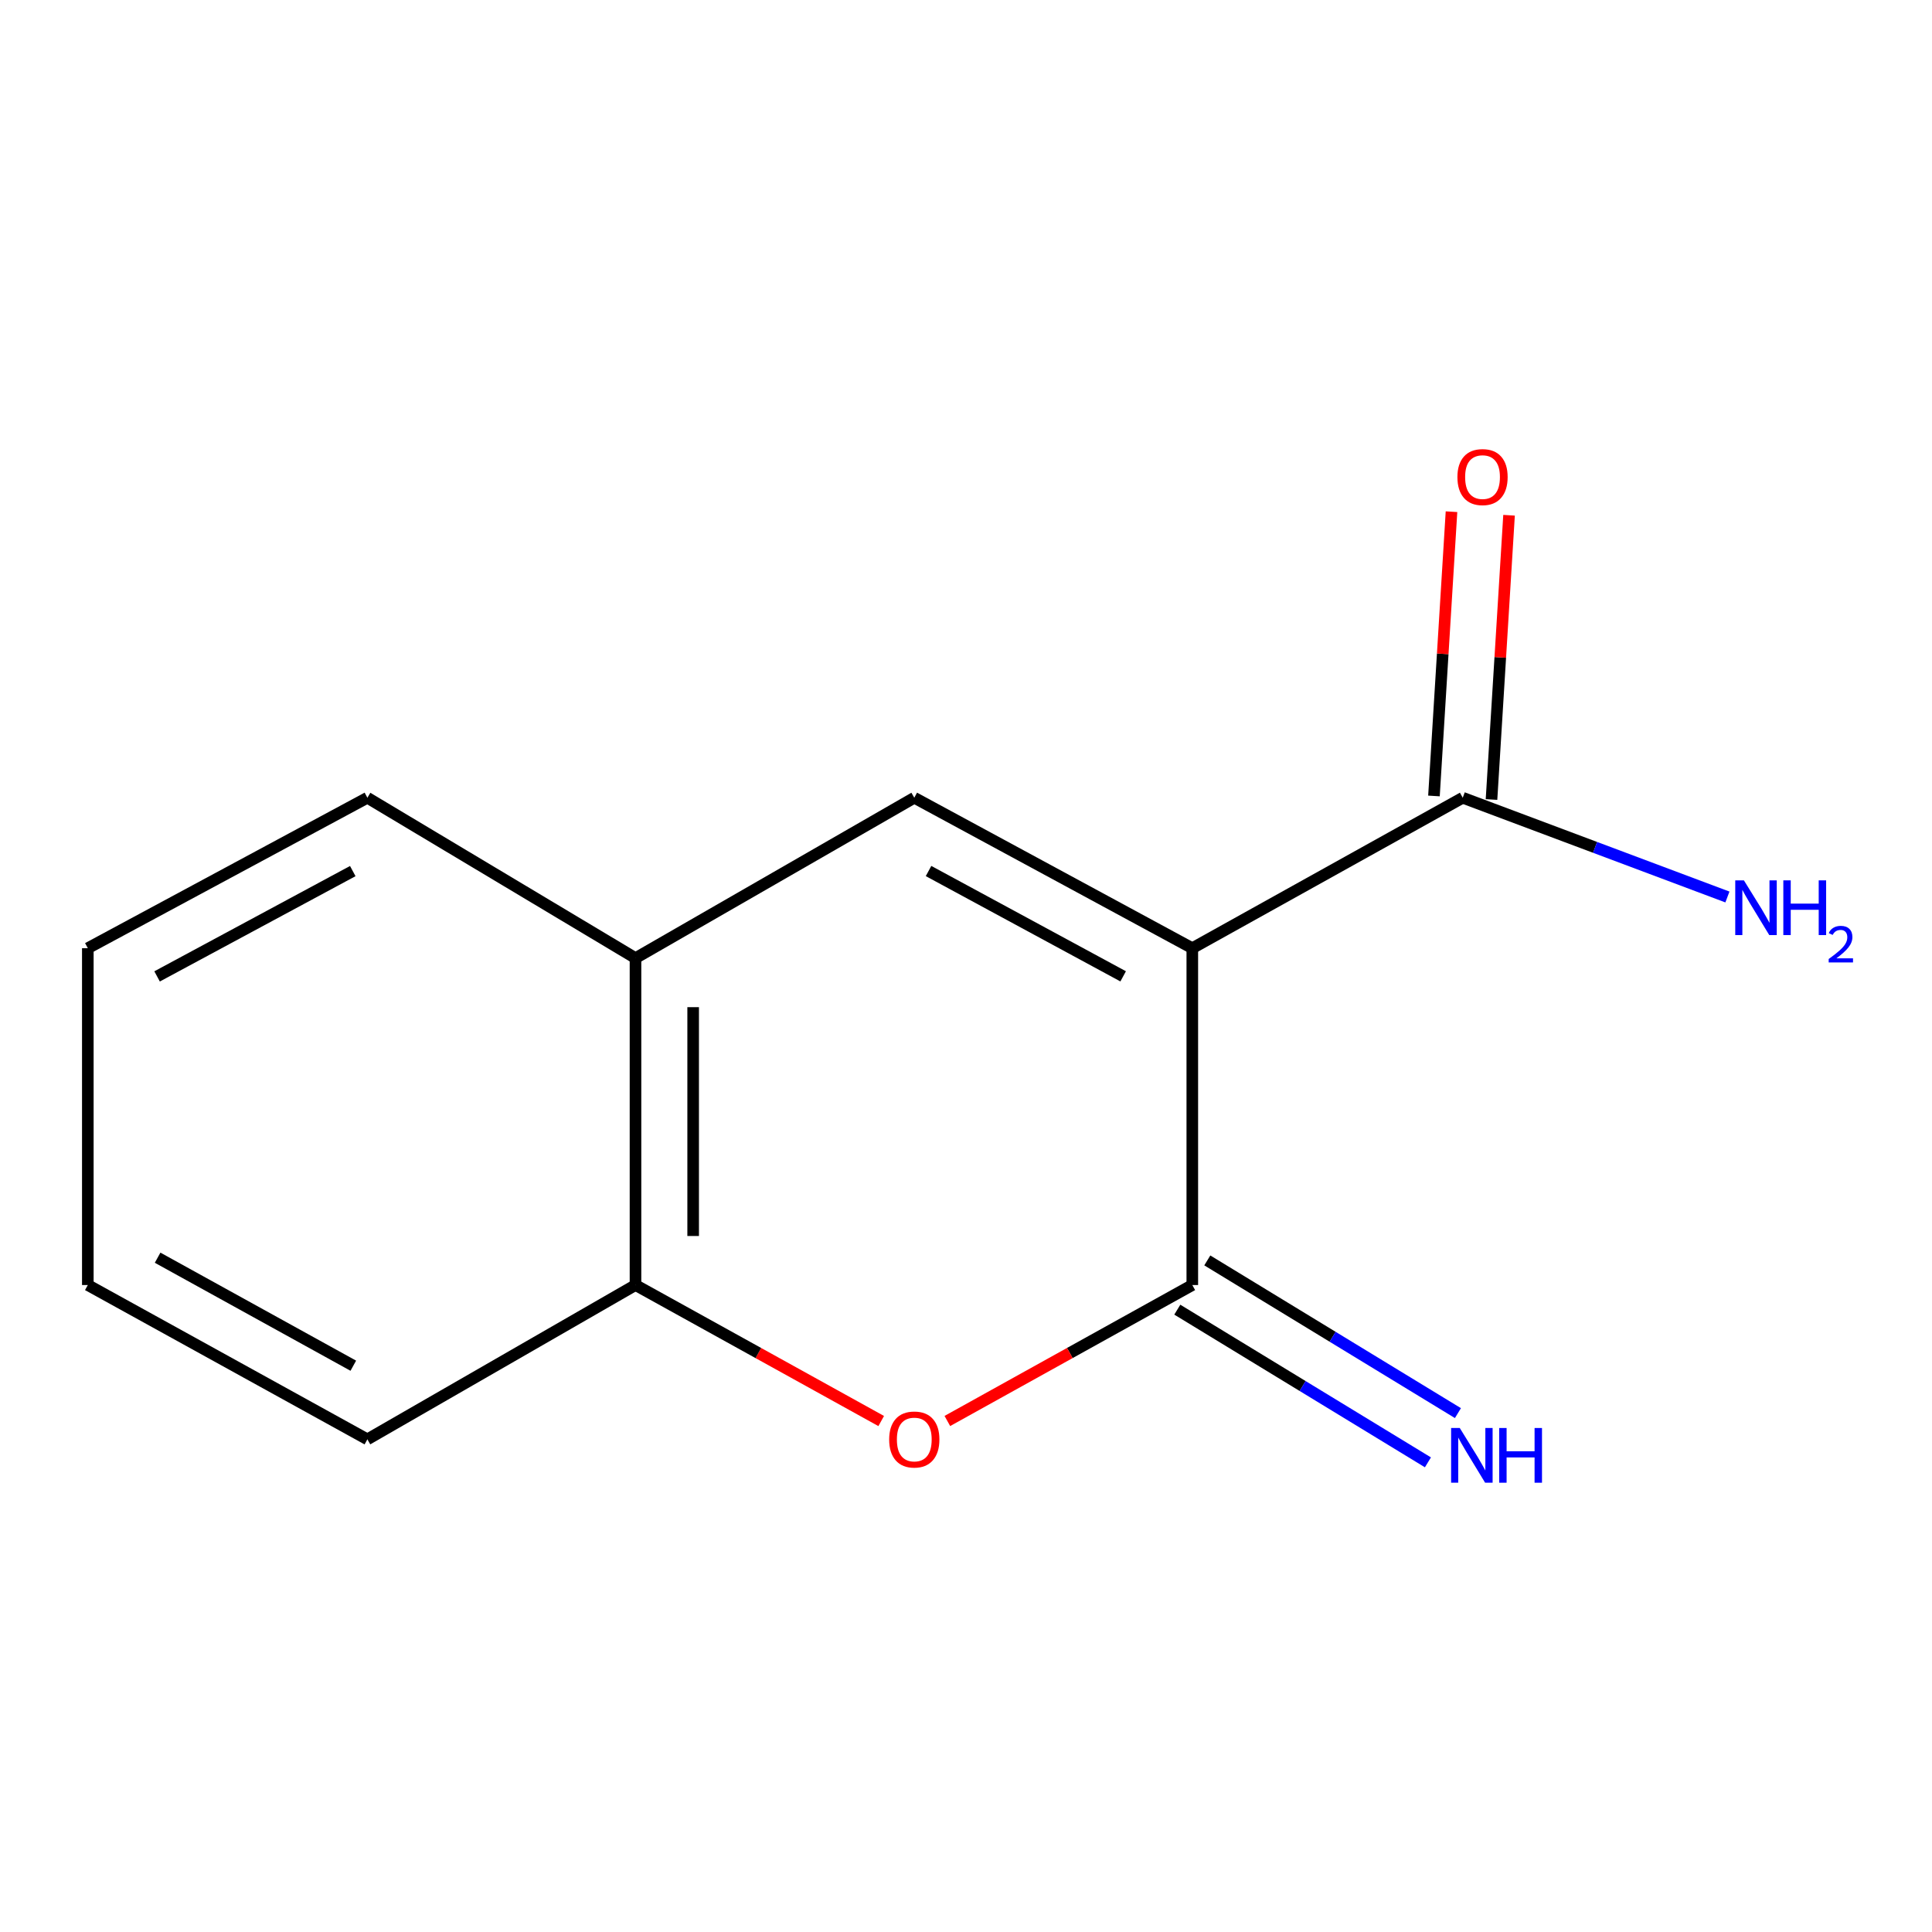 <?xml version='1.0' encoding='iso-8859-1'?>
<svg version='1.1' baseProfile='full'
              xmlns='http://www.w3.org/2000/svg'
                      xmlns:rdkit='http://www.rdkit.org/xml'
                      xmlns:xlink='http://www.w3.org/1999/xlink'
                  xml:space='preserve'
width='1000px' height='1000px' viewBox='0 0 1000 1000'>
<!-- END OF HEADER -->
<rect style='opacity:1.0;fill:#FFFFFF;stroke:none' width='1000' height='1000' x='0' y='0'> </rect>
<path class='bond-0' d='M 617.135,490.788 L 617.135,665.132' style='fill:none;fill-rule:evenodd;stroke:#000000;stroke-width:6px;stroke-linecap:butt;stroke-linejoin:miter;stroke-opacity:1' />
<path class='bond-1' d='M 617.135,490.788 L 473.233,412.909' style='fill:none;fill-rule:evenodd;stroke:#000000;stroke-width:6px;stroke-linecap:butt;stroke-linejoin:miter;stroke-opacity:1' />
<path class='bond-1' d='M 581.345,505.353 L 480.613,450.838' style='fill:none;fill-rule:evenodd;stroke:#000000;stroke-width:6px;stroke-linecap:butt;stroke-linejoin:miter;stroke-opacity:1' />
<path class='bond-3' d='M 617.135,490.788 L 757.108,412.909' style='fill:none;fill-rule:evenodd;stroke:#000000;stroke-width:6px;stroke-linecap:butt;stroke-linejoin:miter;stroke-opacity:1' />
<path class='bond-2' d='M 617.135,665.132 L 553.741,700.317' style='fill:none;fill-rule:evenodd;stroke:#000000;stroke-width:6px;stroke-linecap:butt;stroke-linejoin:miter;stroke-opacity:1' />
<path class='bond-2' d='M 553.741,700.317 L 490.347,735.502' style='fill:none;fill-rule:evenodd;stroke:#FF0000;stroke-width:6px;stroke-linecap:butt;stroke-linejoin:miter;stroke-opacity:1' />
<path class='bond-6' d='M 609.371,677.876 L 674.232,717.393' style='fill:none;fill-rule:evenodd;stroke:#000000;stroke-width:6px;stroke-linecap:butt;stroke-linejoin:miter;stroke-opacity:1' />
<path class='bond-6' d='M 674.232,717.393 L 739.093,756.91' style='fill:none;fill-rule:evenodd;stroke:#0000FF;stroke-width:6px;stroke-linecap:butt;stroke-linejoin:miter;stroke-opacity:1' />
<path class='bond-6' d='M 624.899,652.388 L 689.76,691.906' style='fill:none;fill-rule:evenodd;stroke:#000000;stroke-width:6px;stroke-linecap:butt;stroke-linejoin:miter;stroke-opacity:1' />
<path class='bond-6' d='M 689.76,691.906 L 754.622,731.423' style='fill:none;fill-rule:evenodd;stroke:#0000FF;stroke-width:6px;stroke-linecap:butt;stroke-linejoin:miter;stroke-opacity:1' />
<path class='bond-4' d='M 473.233,412.909 L 328.932,495.928' style='fill:none;fill-rule:evenodd;stroke:#000000;stroke-width:6px;stroke-linecap:butt;stroke-linejoin:miter;stroke-opacity:1' />
<path class='bond-13' d='M 456.109,735.523 L 392.521,700.328' style='fill:none;fill-rule:evenodd;stroke:#FF0000;stroke-width:6px;stroke-linecap:butt;stroke-linejoin:miter;stroke-opacity:1' />
<path class='bond-13' d='M 392.521,700.328 L 328.932,665.132' style='fill:none;fill-rule:evenodd;stroke:#000000;stroke-width:6px;stroke-linecap:butt;stroke-linejoin:miter;stroke-opacity:1' />
<path class='bond-7' d='M 772.002,413.828 L 776.542,340.26' style='fill:none;fill-rule:evenodd;stroke:#000000;stroke-width:6px;stroke-linecap:butt;stroke-linejoin:miter;stroke-opacity:1' />
<path class='bond-7' d='M 776.542,340.26 L 781.082,266.693' style='fill:none;fill-rule:evenodd;stroke:#FF0000;stroke-width:6px;stroke-linecap:butt;stroke-linejoin:miter;stroke-opacity:1' />
<path class='bond-7' d='M 742.214,411.99 L 746.754,338.422' style='fill:none;fill-rule:evenodd;stroke:#000000;stroke-width:6px;stroke-linecap:butt;stroke-linejoin:miter;stroke-opacity:1' />
<path class='bond-7' d='M 746.754,338.422 L 751.293,264.855' style='fill:none;fill-rule:evenodd;stroke:#FF0000;stroke-width:6px;stroke-linecap:butt;stroke-linejoin:miter;stroke-opacity:1' />
<path class='bond-8' d='M 757.108,412.909 L 825.609,438.596' style='fill:none;fill-rule:evenodd;stroke:#000000;stroke-width:6px;stroke-linecap:butt;stroke-linejoin:miter;stroke-opacity:1' />
<path class='bond-8' d='M 825.609,438.596 L 894.11,464.283' style='fill:none;fill-rule:evenodd;stroke:#0000FF;stroke-width:6px;stroke-linecap:butt;stroke-linejoin:miter;stroke-opacity:1' />
<path class='bond-5' d='M 328.932,495.928 L 328.932,665.132' style='fill:none;fill-rule:evenodd;stroke:#000000;stroke-width:6px;stroke-linecap:butt;stroke-linejoin:miter;stroke-opacity:1' />
<path class='bond-5' d='M 358.777,521.308 L 358.777,639.751' style='fill:none;fill-rule:evenodd;stroke:#000000;stroke-width:6px;stroke-linecap:butt;stroke-linejoin:miter;stroke-opacity:1' />
<path class='bond-9' d='M 328.932,495.928 L 190.153,412.909' style='fill:none;fill-rule:evenodd;stroke:#000000;stroke-width:6px;stroke-linecap:butt;stroke-linejoin:miter;stroke-opacity:1' />
<path class='bond-10' d='M 328.932,665.132 L 190.153,745.001' style='fill:none;fill-rule:evenodd;stroke:#000000;stroke-width:6px;stroke-linecap:butt;stroke-linejoin:miter;stroke-opacity:1' />
<path class='bond-11' d='M 190.153,412.909 L 45.455,490.788' style='fill:none;fill-rule:evenodd;stroke:#000000;stroke-width:6px;stroke-linecap:butt;stroke-linejoin:miter;stroke-opacity:1' />
<path class='bond-11' d='M 182.593,450.871 L 81.304,505.386' style='fill:none;fill-rule:evenodd;stroke:#000000;stroke-width:6px;stroke-linecap:butt;stroke-linejoin:miter;stroke-opacity:1' />
<path class='bond-14' d='M 190.153,745.001 L 45.455,665.132' style='fill:none;fill-rule:evenodd;stroke:#000000;stroke-width:6px;stroke-linecap:butt;stroke-linejoin:miter;stroke-opacity:1' />
<path class='bond-14' d='M 182.87,706.891 L 81.582,650.983' style='fill:none;fill-rule:evenodd;stroke:#000000;stroke-width:6px;stroke-linecap:butt;stroke-linejoin:miter;stroke-opacity:1' />
<path class='bond-12' d='M 45.455,490.788 L 45.455,665.132' style='fill:none;fill-rule:evenodd;stroke:#000000;stroke-width:6px;stroke-linecap:butt;stroke-linejoin:miter;stroke-opacity:1' />
<path  class='atom-3' d='M 460.233 745.081
Q 460.233 738.281, 463.593 734.481
Q 466.953 730.681, 473.233 730.681
Q 479.513 730.681, 482.873 734.481
Q 486.233 738.281, 486.233 745.081
Q 486.233 751.961, 482.833 755.881
Q 479.433 759.761, 473.233 759.761
Q 466.993 759.761, 463.593 755.881
Q 460.233 752.001, 460.233 745.081
M 473.233 756.561
Q 477.553 756.561, 479.873 753.681
Q 482.233 750.761, 482.233 745.081
Q 482.233 739.521, 479.873 736.721
Q 477.553 733.881, 473.233 733.881
Q 468.913 733.881, 466.553 736.681
Q 464.233 739.481, 464.233 745.081
Q 464.233 750.801, 466.553 753.681
Q 468.913 756.561, 473.233 756.561
' fill='#FF0000'/>
<path  class='atom-7' d='M 755.574 739.131
L 764.854 754.131
Q 765.774 755.611, 767.254 758.291
Q 768.734 760.971, 768.814 761.131
L 768.814 739.131
L 772.574 739.131
L 772.574 767.451
L 768.694 767.451
L 758.734 751.051
Q 757.574 749.131, 756.334 746.931
Q 755.134 744.731, 754.774 744.051
L 754.774 767.451
L 751.094 767.451
L 751.094 739.131
L 755.574 739.131
' fill='#0000FF'/>
<path  class='atom-7' d='M 775.974 739.131
L 779.814 739.131
L 779.814 751.171
L 794.294 751.171
L 794.294 739.131
L 798.134 739.131
L 798.134 767.451
L 794.294 767.451
L 794.294 754.371
L 779.814 754.371
L 779.814 767.451
L 775.974 767.451
L 775.974 739.131
' fill='#0000FF'/>
<path  class='atom-8' d='M 754.355 246.935
Q 754.355 240.135, 757.715 236.335
Q 761.075 232.535, 767.355 232.535
Q 773.635 232.535, 776.995 236.335
Q 780.355 240.135, 780.355 246.935
Q 780.355 253.815, 776.955 257.735
Q 773.555 261.615, 767.355 261.615
Q 761.115 261.615, 757.715 257.735
Q 754.355 253.855, 754.355 246.935
M 767.355 258.415
Q 771.675 258.415, 773.995 255.535
Q 776.355 252.615, 776.355 246.935
Q 776.355 241.375, 773.995 238.575
Q 771.675 235.735, 767.355 235.735
Q 763.035 235.735, 760.675 238.535
Q 758.355 241.335, 758.355 246.935
Q 758.355 252.655, 760.675 255.535
Q 763.035 258.415, 767.355 258.415
' fill='#FF0000'/>
<path  class='atom-9' d='M 902.643 455.67
L 911.923 470.67
Q 912.843 472.15, 914.323 474.83
Q 915.803 477.51, 915.883 477.67
L 915.883 455.67
L 919.643 455.67
L 919.643 483.99
L 915.763 483.99
L 905.803 467.59
Q 904.643 465.67, 903.403 463.47
Q 902.203 461.27, 901.843 460.59
L 901.843 483.99
L 898.163 483.99
L 898.163 455.67
L 902.643 455.67
' fill='#0000FF'/>
<path  class='atom-9' d='M 923.043 455.67
L 926.883 455.67
L 926.883 467.71
L 941.363 467.71
L 941.363 455.67
L 945.203 455.67
L 945.203 483.99
L 941.363 483.99
L 941.363 470.91
L 926.883 470.91
L 926.883 483.99
L 923.043 483.99
L 923.043 455.67
' fill='#0000FF'/>
<path  class='atom-9' d='M 946.576 482.996
Q 947.262 481.227, 948.899 480.251
Q 950.536 479.247, 952.806 479.247
Q 955.631 479.247, 957.215 480.779
Q 958.799 482.31, 958.799 485.029
Q 958.799 487.801, 956.74 490.388
Q 954.707 492.975, 950.483 496.038
L 959.116 496.038
L 959.116 498.15
L 946.523 498.15
L 946.523 496.381
Q 950.008 493.899, 952.067 492.051
Q 954.153 490.203, 955.156 488.54
Q 956.159 486.877, 956.159 485.161
Q 956.159 483.366, 955.261 482.363
Q 954.364 481.359, 952.806 481.359
Q 951.301 481.359, 950.298 481.967
Q 949.295 482.574, 948.582 483.92
L 946.576 482.996
' fill='#0000FF'/>
</svg>
